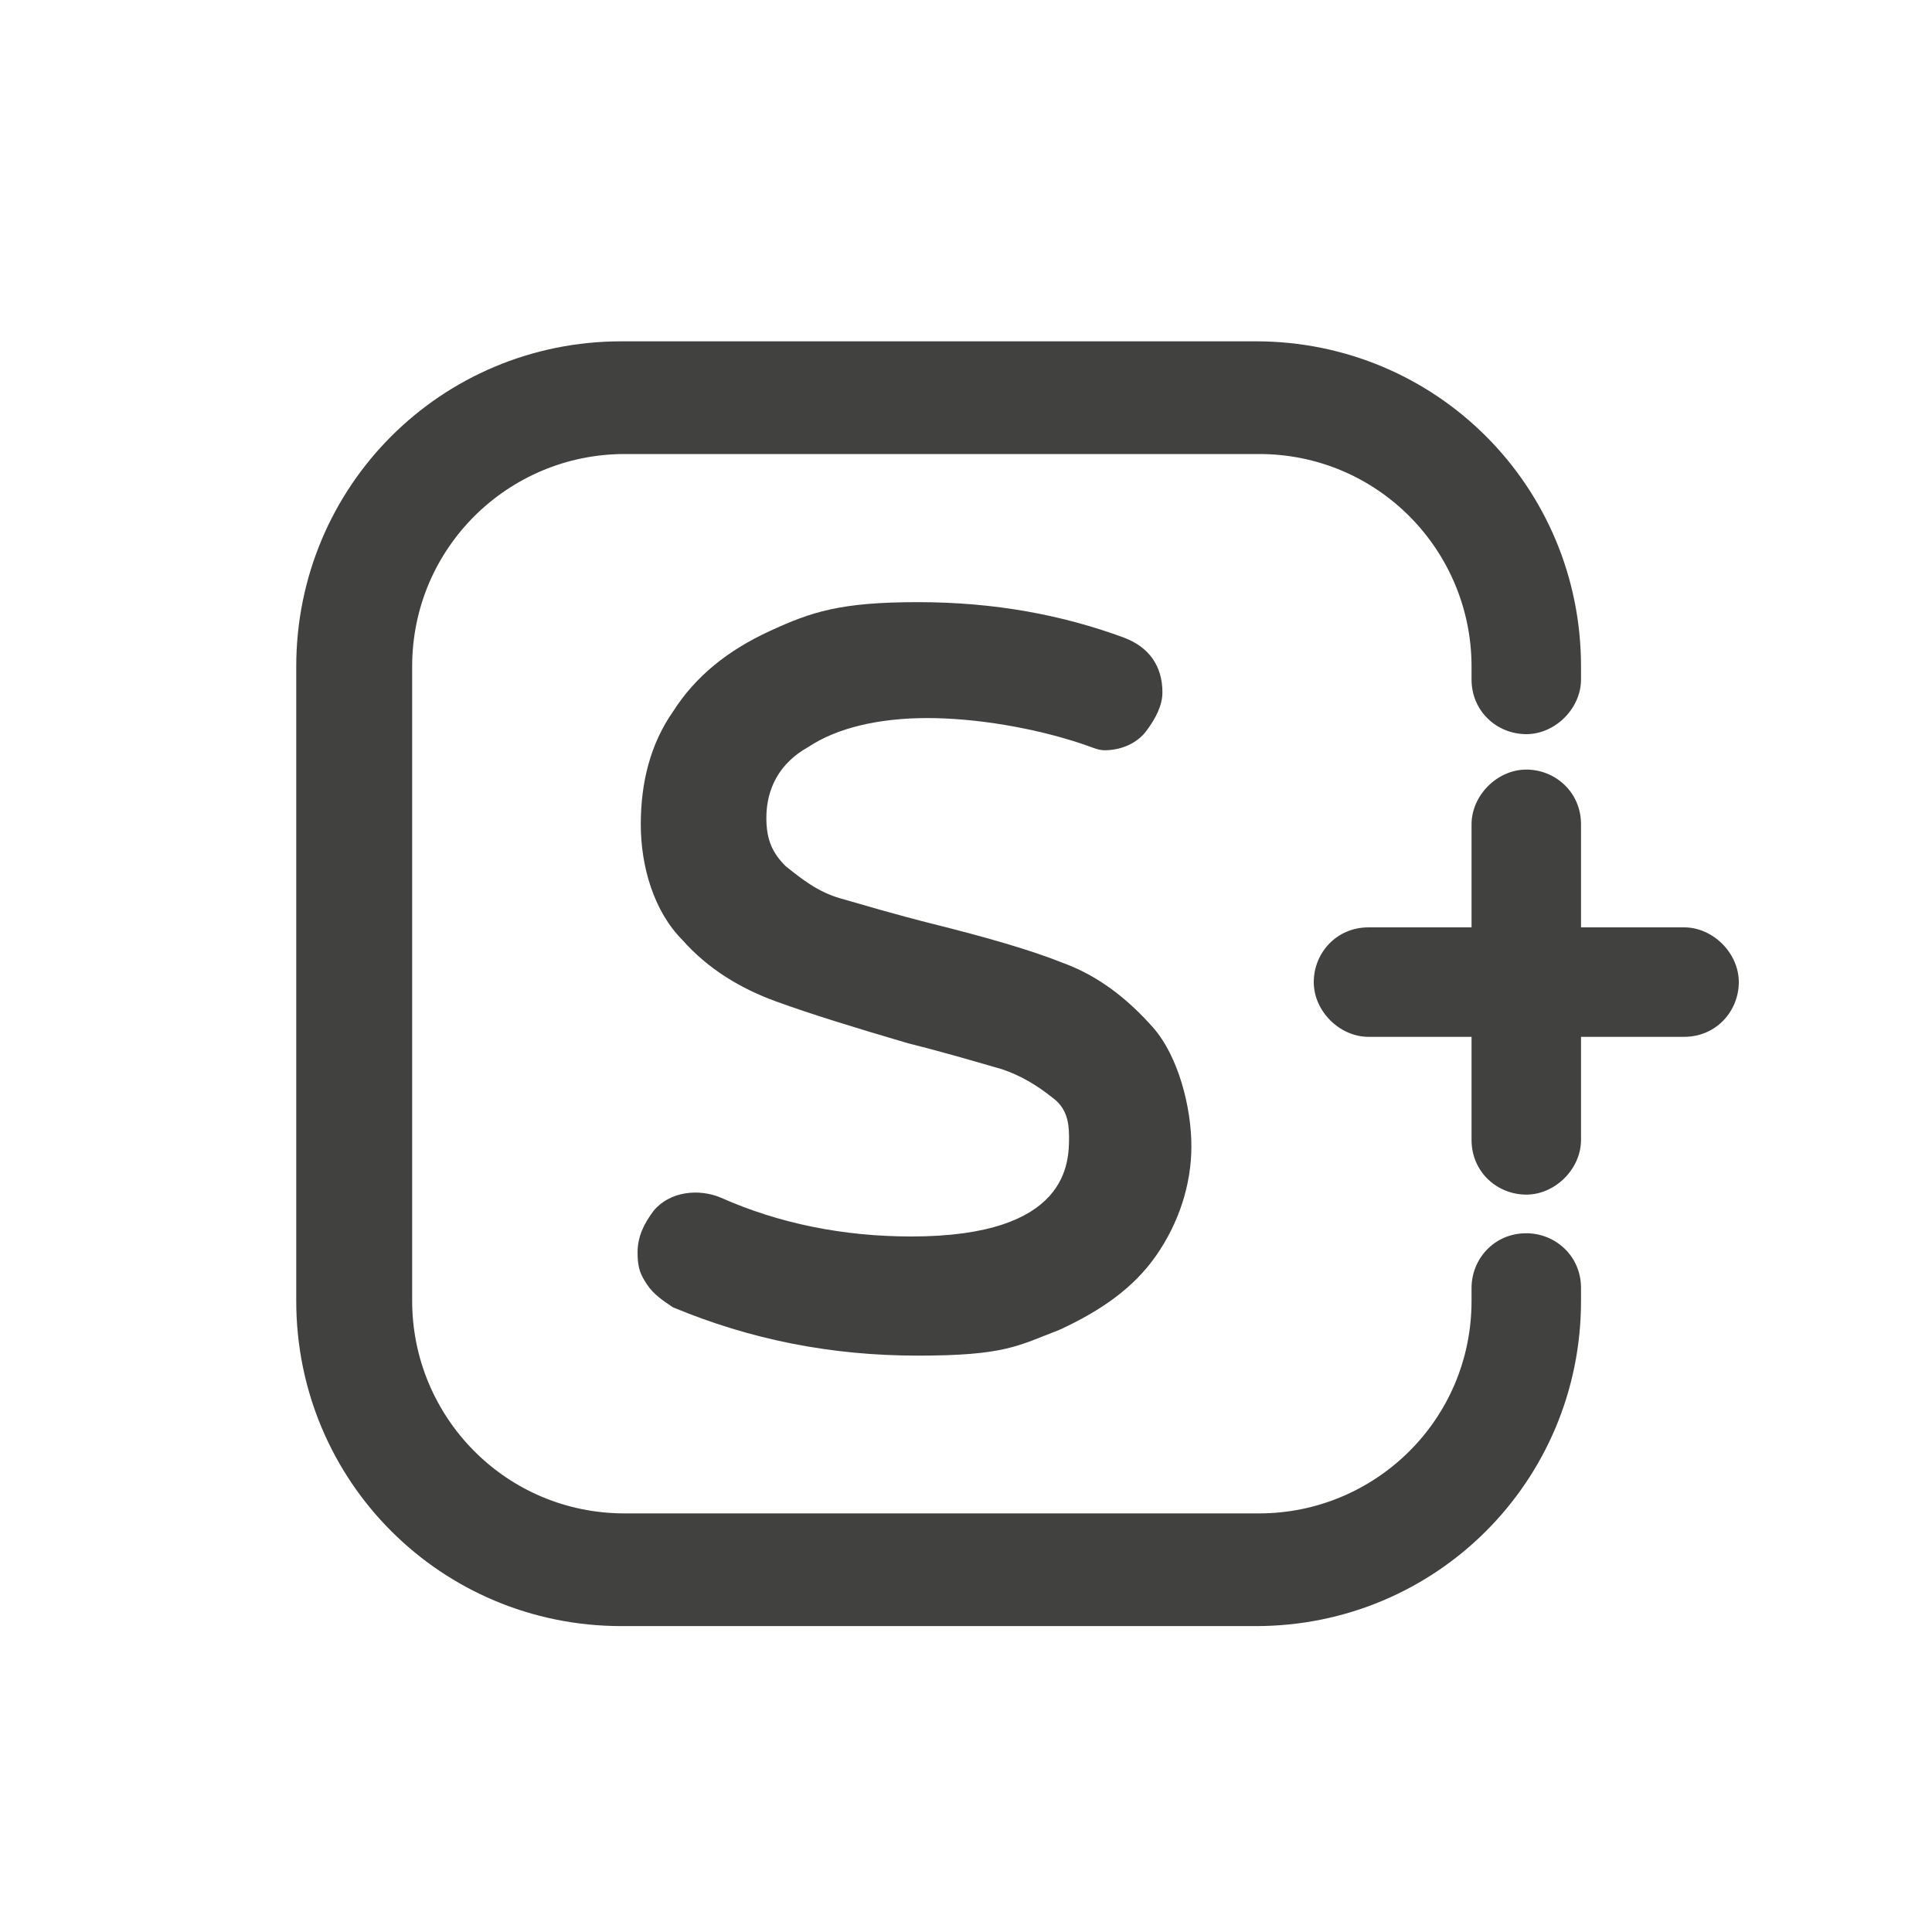 <?xml version="1.0" encoding="UTF-8"?>
<svg xmlns="http://www.w3.org/2000/svg" version="1.1" viewBox="0 0 60 60">
  <defs>
    <style>
      .cls-1 {
        fill: #414140;
      }
    </style>
  </defs>
  <!-- Generator: Adobe Illustrator 28.7.10, SVG Export Plug-In . SVG Version: 1.2.0 Build 236)  -->
  <g>
    <g id="Camada_1">
      <g>
        <path class="cls-1" d="M47.4,38.3c-1,0-1.7.8-1.7,1.7v.4c0,3.7-3,6.6-6.6,6.6h-19.7c-3.7,0-6.6-3-6.6-6.6v-19.7c0-3.7,3-6.6,6.6-6.6h19.7c3.7,0,6.6,3,6.6,6.6v.4c0,1,.8,1.7,1.7,1.7s1.7-.8,1.7-1.7v-.4c0-5.6-4.5-10.1-10.1-10.1h-19.7c-5.6,0-10.1,4.5-10.1,10.1v19.7c0,5.6,4.5,10.1,10.1,10.1h19.7c5.6,0,10.1-4.5,10.1-10.1v-.4c0-1-.8-1.7-1.7-1.7Z"/>
        <path class="cls-1" d="M52.3,28.8h-3.2v-3.2c0-1-.8-1.7-1.7-1.7s-1.7.8-1.7,1.7v3.2h-3.2c-1,0-1.7.8-1.7,1.7s.8,1.7,1.7,1.7h3.2v3.2c0,1,.8,1.7,1.7,1.7s1.7-.8,1.7-1.7v-3.2h3.2c1,0,1.7-.8,1.7-1.7s-.8-1.7-1.7-1.7Z"/>
        <path class="cls-1" d="M28.3,38.4c-2.1,0-4.1-.4-5.9-1.2-.7-.3-1.6-.2-2.1.4-.3.4-.5.8-.5,1.3s.1.7.3,1c.2.3.5.5.8.7,2.4,1,4.9,1.5,7.6,1.5s3.1-.3,4.4-.8c1.3-.6,2.3-1.3,3-2.3.7-1,1.1-2.2,1.1-3.4s-.4-2.8-1.2-3.7c-.8-.9-1.7-1.6-2.8-2-1-.4-2.4-.8-4-1.2-1.2-.3-2.2-.6-2.9-.8-.7-.2-1.2-.6-1.7-1-.4-.4-.6-.8-.6-1.5,0-.9.4-1.7,1.3-2.2.9-.6,2.2-.9,3.7-.9s3.3.3,4.8.8c.3.1.5.2.7.2.5,0,1-.2,1.3-.6.3-.4.5-.8.5-1.2,0-.8-.4-1.4-1.2-1.7-1.9-.7-4-1.1-6.4-1.1s-3.3.3-4.6.9c-1.3.6-2.3,1.4-3,2.5-.7,1-1,2.2-1,3.5s.4,2.7,1.3,3.6c.8.9,1.8,1.5,2.9,1.9,1.1.4,2.4.8,4.1,1.3,1.2.3,2.2.6,2.9.8.6.2,1.1.5,1.6.9.4.3.5.7.5,1.2,0,.8,0,3.1-4.9,3.1Z"/>
      </g>
    </g>
  </g>
</svg>